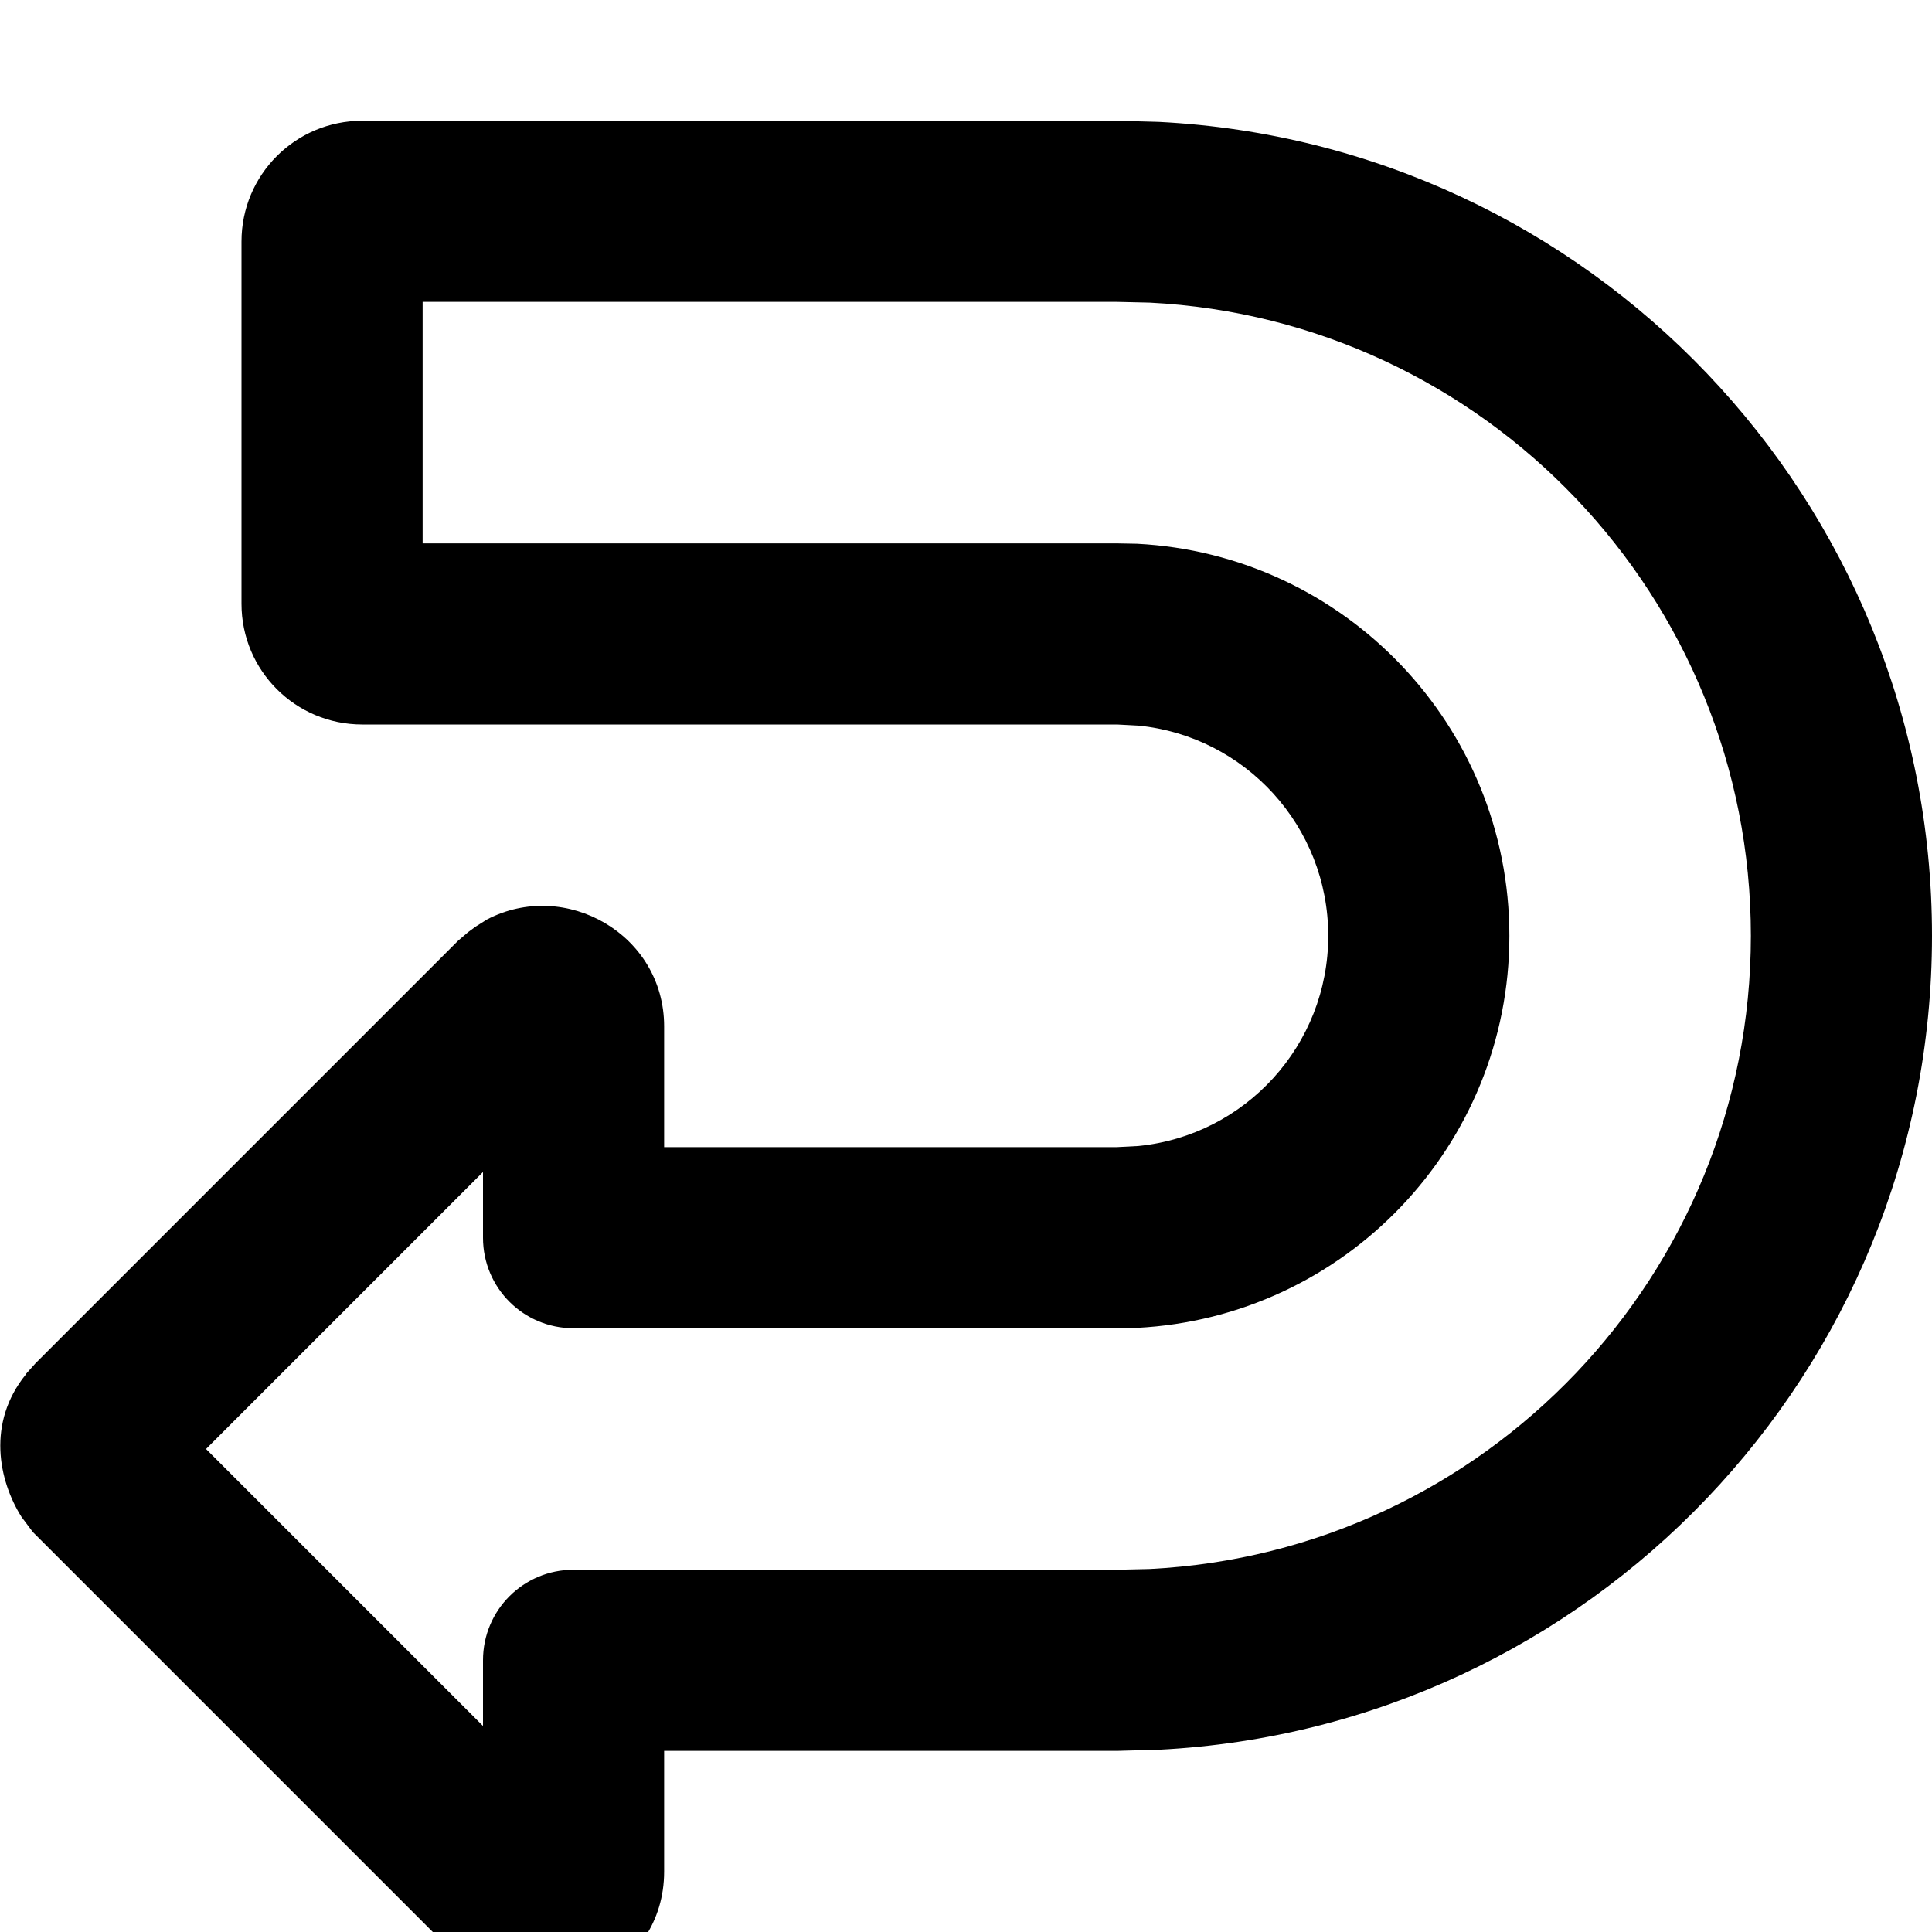 <svg xmlns="http://www.w3.org/2000/svg" viewBox="0 0 512 512"><!--! Font Awesome Pro 7.0.0 by @fontawesome - https://fontawesome.com License - https://fontawesome.com/license (Commercial License) Copyright 2025 Fonticons, Inc. --><path fill="currentColor" d="M6.8 364.3c-10.3 12.8-7.2 28-1.1 37.7l3 4 1 1 111.7 111.7 0 0 3.9 3.3c20.3 14.8 50.7 .6 50.7-26l0-32 120 0 11.1-.3C421.3 457.9 512 363.6 512 248S421.3 38.1 307.1 32.3L296 32 96 32C78.3 32 64 46.3 64 64l0 96c0 17.7 14.3 32 32 32l200 0 5.7 .3C330 195.1 352 219 352 248s-22 52.9-50.3 55.7l-5.7 .3-120 0 0-32c0-24.4-26.2-39.2-47-28.3l-3 1.9-1.9 1.4-2.7 2.3-112 112-2.6 2.9zM128 310.6l0 17.4c0 13.3 10.7 24 24 24l144 0 5.3-.1c55-2.8 98.7-48.2 98.7-103.9s-43.7-101.1-98.7-103.9l-5.3-.1-184 0 0-64 184 0 8.7 .2C393.4 84.7 464 158.1 464 248S393.4 411.3 304.7 415.8l-8.7 .2-144 0c-13.3 0-24 10.7-24 24l0 17.4-73.4-73.4 73.4-73.4z"/></svg>